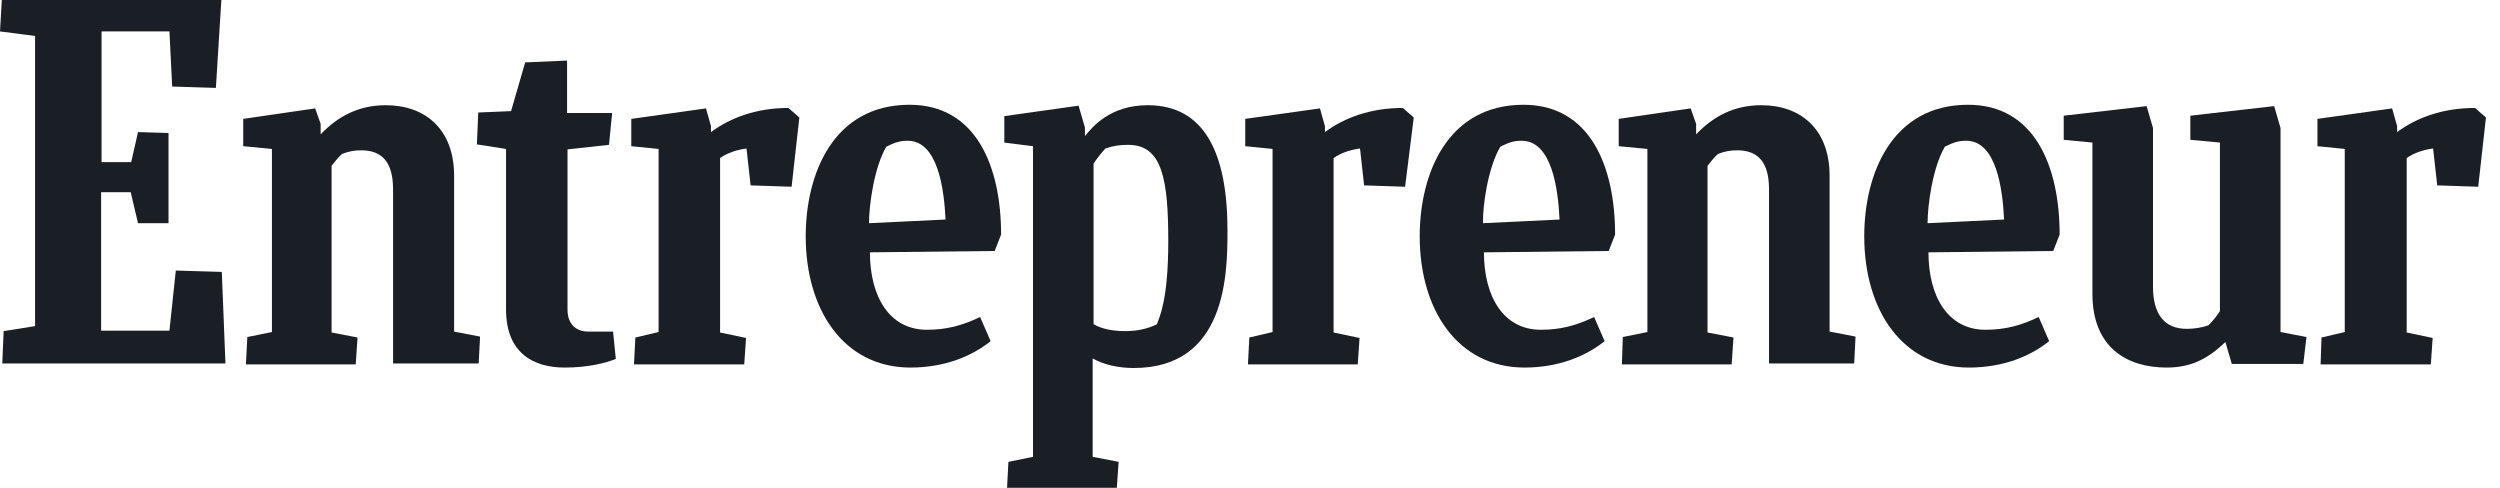 <svg width="123" height="24" viewBox="0 0 123 24" fill="none" xmlns="http://www.w3.org/2000/svg">
<path d="M0.179 16.291L1.725 16.045V1.77L0 1.546L0.09 0H10.891L10.622 4.325L8.471 4.258L8.336 1.546H4.997V7.978H6.454L6.79 6.499L8.291 6.543V10.98H6.79L6.431 9.457H4.975V16.269H8.336L8.65 13.311L10.913 13.378L11.092 17.882H0.112L0.179 16.291Z" fill="#1A1E25"/>
<path d="M12.101 17.905L12.168 16.582L13.379 16.336V7.328L11.967 7.193V5.849L15.507 5.333L15.776 6.095V6.61C16.628 5.714 17.659 5.176 18.981 5.176C20.908 5.176 22.342 6.342 22.342 8.65V16.314L23.619 16.56L23.552 17.882H19.339V9.322C19.339 8.089 18.891 7.395 17.771 7.395C17.39 7.395 17.121 7.462 16.829 7.574C16.65 7.731 16.471 7.955 16.314 8.157V16.358L17.591 16.605L17.502 17.927H12.101V17.905Z" fill="#1A1E25"/>
<path d="M79.797 17.905L79.842 16.582L81.052 16.336V7.328L79.641 7.193V5.849L83.181 5.333L83.45 6.095V6.61C84.302 5.714 85.332 5.176 86.655 5.176C88.582 5.176 90.016 6.342 90.016 8.65V16.314L91.293 16.56L91.226 17.882H87.036V9.322C87.036 8.089 86.587 7.395 85.467 7.395C85.086 7.395 84.817 7.462 84.526 7.574C84.347 7.731 84.167 7.955 84.01 8.157V16.358L85.288 16.605L85.198 17.927H79.797V17.905Z" fill="#1A1E25"/>
<path d="M30.298 17.658C29.805 17.86 28.931 18.084 27.788 18.084C26.286 18.084 24.897 17.412 24.897 15.216V7.328L23.463 7.104L23.53 5.535L25.144 5.468L25.838 3.07L27.9 2.98V5.558H30.118L29.962 7.126L27.922 7.35V15.238C27.922 15.888 28.281 16.314 28.953 16.314H30.163L30.298 17.658Z" fill="#1A1E25"/>
<path d="M114.174 17.905L114.219 16.605L115.362 16.336V7.328L114.018 7.193V5.849L117.693 5.333L117.939 6.207V6.499C118.903 5.782 120.202 5.311 121.771 5.311L122.309 5.782L121.928 9.188L119.911 9.121L119.709 7.305C119.239 7.373 118.791 7.507 118.41 7.776V16.359L119.687 16.628L119.597 17.927H114.174V17.905Z" fill="#1A1E25"/>
<path d="M61.4 17.905L61.467 16.605L62.61 16.336V7.328L61.266 7.193V5.849L64.941 5.333L65.187 6.207V6.499C66.151 5.782 67.451 5.311 69.019 5.311L69.557 5.782L69.131 9.188L67.114 9.121L66.913 7.305C66.442 7.373 65.994 7.507 65.613 7.776V16.359L66.89 16.628L66.801 17.927H61.4V17.905Z" fill="#1A1E25"/>
<path d="M31.193 17.905L31.26 16.605L32.403 16.336V7.328L31.059 7.193V5.849L34.734 5.333L34.98 6.207V6.499C35.944 5.782 37.243 5.311 38.79 5.311L39.328 5.782L38.947 9.188L36.93 9.121L36.728 7.305C36.258 7.373 35.809 7.507 35.428 7.776V16.359L36.706 16.628L36.616 17.927H31.193V17.905Z" fill="#1A1E25"/>
<path d="M42.8 12.415C42.8 14.566 43.742 16.224 45.601 16.224C46.565 16.224 47.327 16.023 48.223 15.597L48.739 16.785C47.82 17.524 46.475 18.084 44.795 18.084C41.523 18.084 39.641 15.261 39.641 11.63C39.641 8.538 41.008 5.154 44.75 5.154C48.022 5.154 49.254 8.18 49.254 11.541L48.94 12.348L42.8 12.415ZM42.755 10.981L46.52 10.801C46.453 9.3 46.139 6.925 44.66 6.925C44.302 6.925 44.055 6.992 43.607 7.216C43.002 8.247 42.755 10.107 42.755 10.981Z" fill="#1A1E25"/>
<path d="M94.88 12.415C94.88 14.566 95.822 16.224 97.681 16.224C98.645 16.224 99.407 16.023 100.303 15.597L100.819 16.785C99.9 17.524 98.555 18.084 96.875 18.084C93.603 18.084 91.721 15.261 91.721 11.63C91.721 8.538 93.088 5.154 96.83 5.154C100.102 5.154 101.334 8.18 101.334 11.541L101.02 12.348L94.88 12.415ZM94.836 10.981L98.6 10.801C98.533 9.3 98.219 6.925 96.74 6.925C96.382 6.925 96.135 6.992 95.687 7.216C95.082 8.247 94.836 10.107 94.836 10.981Z" fill="#1A1E25"/>
<path d="M73.009 12.415C73.009 14.566 73.95 16.224 75.81 16.224C76.774 16.224 77.536 16.023 78.432 15.597L78.948 16.785C78.029 17.524 76.684 18.084 75.004 18.084C71.732 18.084 69.85 15.261 69.85 11.63C69.85 8.538 71.217 5.154 74.959 5.154C78.231 5.154 79.463 8.18 79.463 11.541L79.149 12.348L73.009 12.415ZM72.965 10.981L76.729 10.801C76.662 9.3 76.348 6.925 74.869 6.925C74.511 6.925 74.264 6.992 73.816 7.216C73.211 8.247 72.942 10.107 72.965 10.981Z" fill="#1A1E25"/>
<path d="M109.804 17.905L109.49 16.829C108.661 17.613 107.854 18.084 106.6 18.084C104.672 18.084 102.947 17.12 102.947 14.454V7.014L101.535 6.879V5.692L105.614 5.221L105.927 6.297V14.095C105.927 15.462 106.488 16.179 107.586 16.179C107.899 16.179 108.303 16.134 108.661 16C108.863 15.798 109.065 15.552 109.221 15.305V7.014L107.765 6.879V5.692L111.888 5.221L112.202 6.297V16.336L113.479 16.582L113.322 17.905H109.804Z" fill="#1A1E25"/>
<path d="M55.373 16.291C54.723 16.291 54.208 16.179 53.804 15.955V8.045C53.983 7.776 54.185 7.529 54.387 7.305C54.768 7.171 55.104 7.126 55.507 7.126C57.188 7.126 57.479 8.829 57.479 11.877C57.479 14.812 57.031 15.619 56.919 15.955C56.449 16.179 55.956 16.291 55.373 16.291ZM60.392 11.339C60.392 7.552 59.272 5.176 56.471 5.176C54.611 5.176 53.737 6.252 53.379 6.7V6.274L53.065 5.199L49.412 5.714V7.014L50.824 7.193V22.476L49.614 22.723L49.547 24H54.947L55.037 22.723L53.759 22.476V17.636C54.275 17.927 54.992 18.106 55.776 18.106C60.348 18.106 60.392 13.468 60.392 11.339Z" fill="#1A1E25"/>
</svg>
